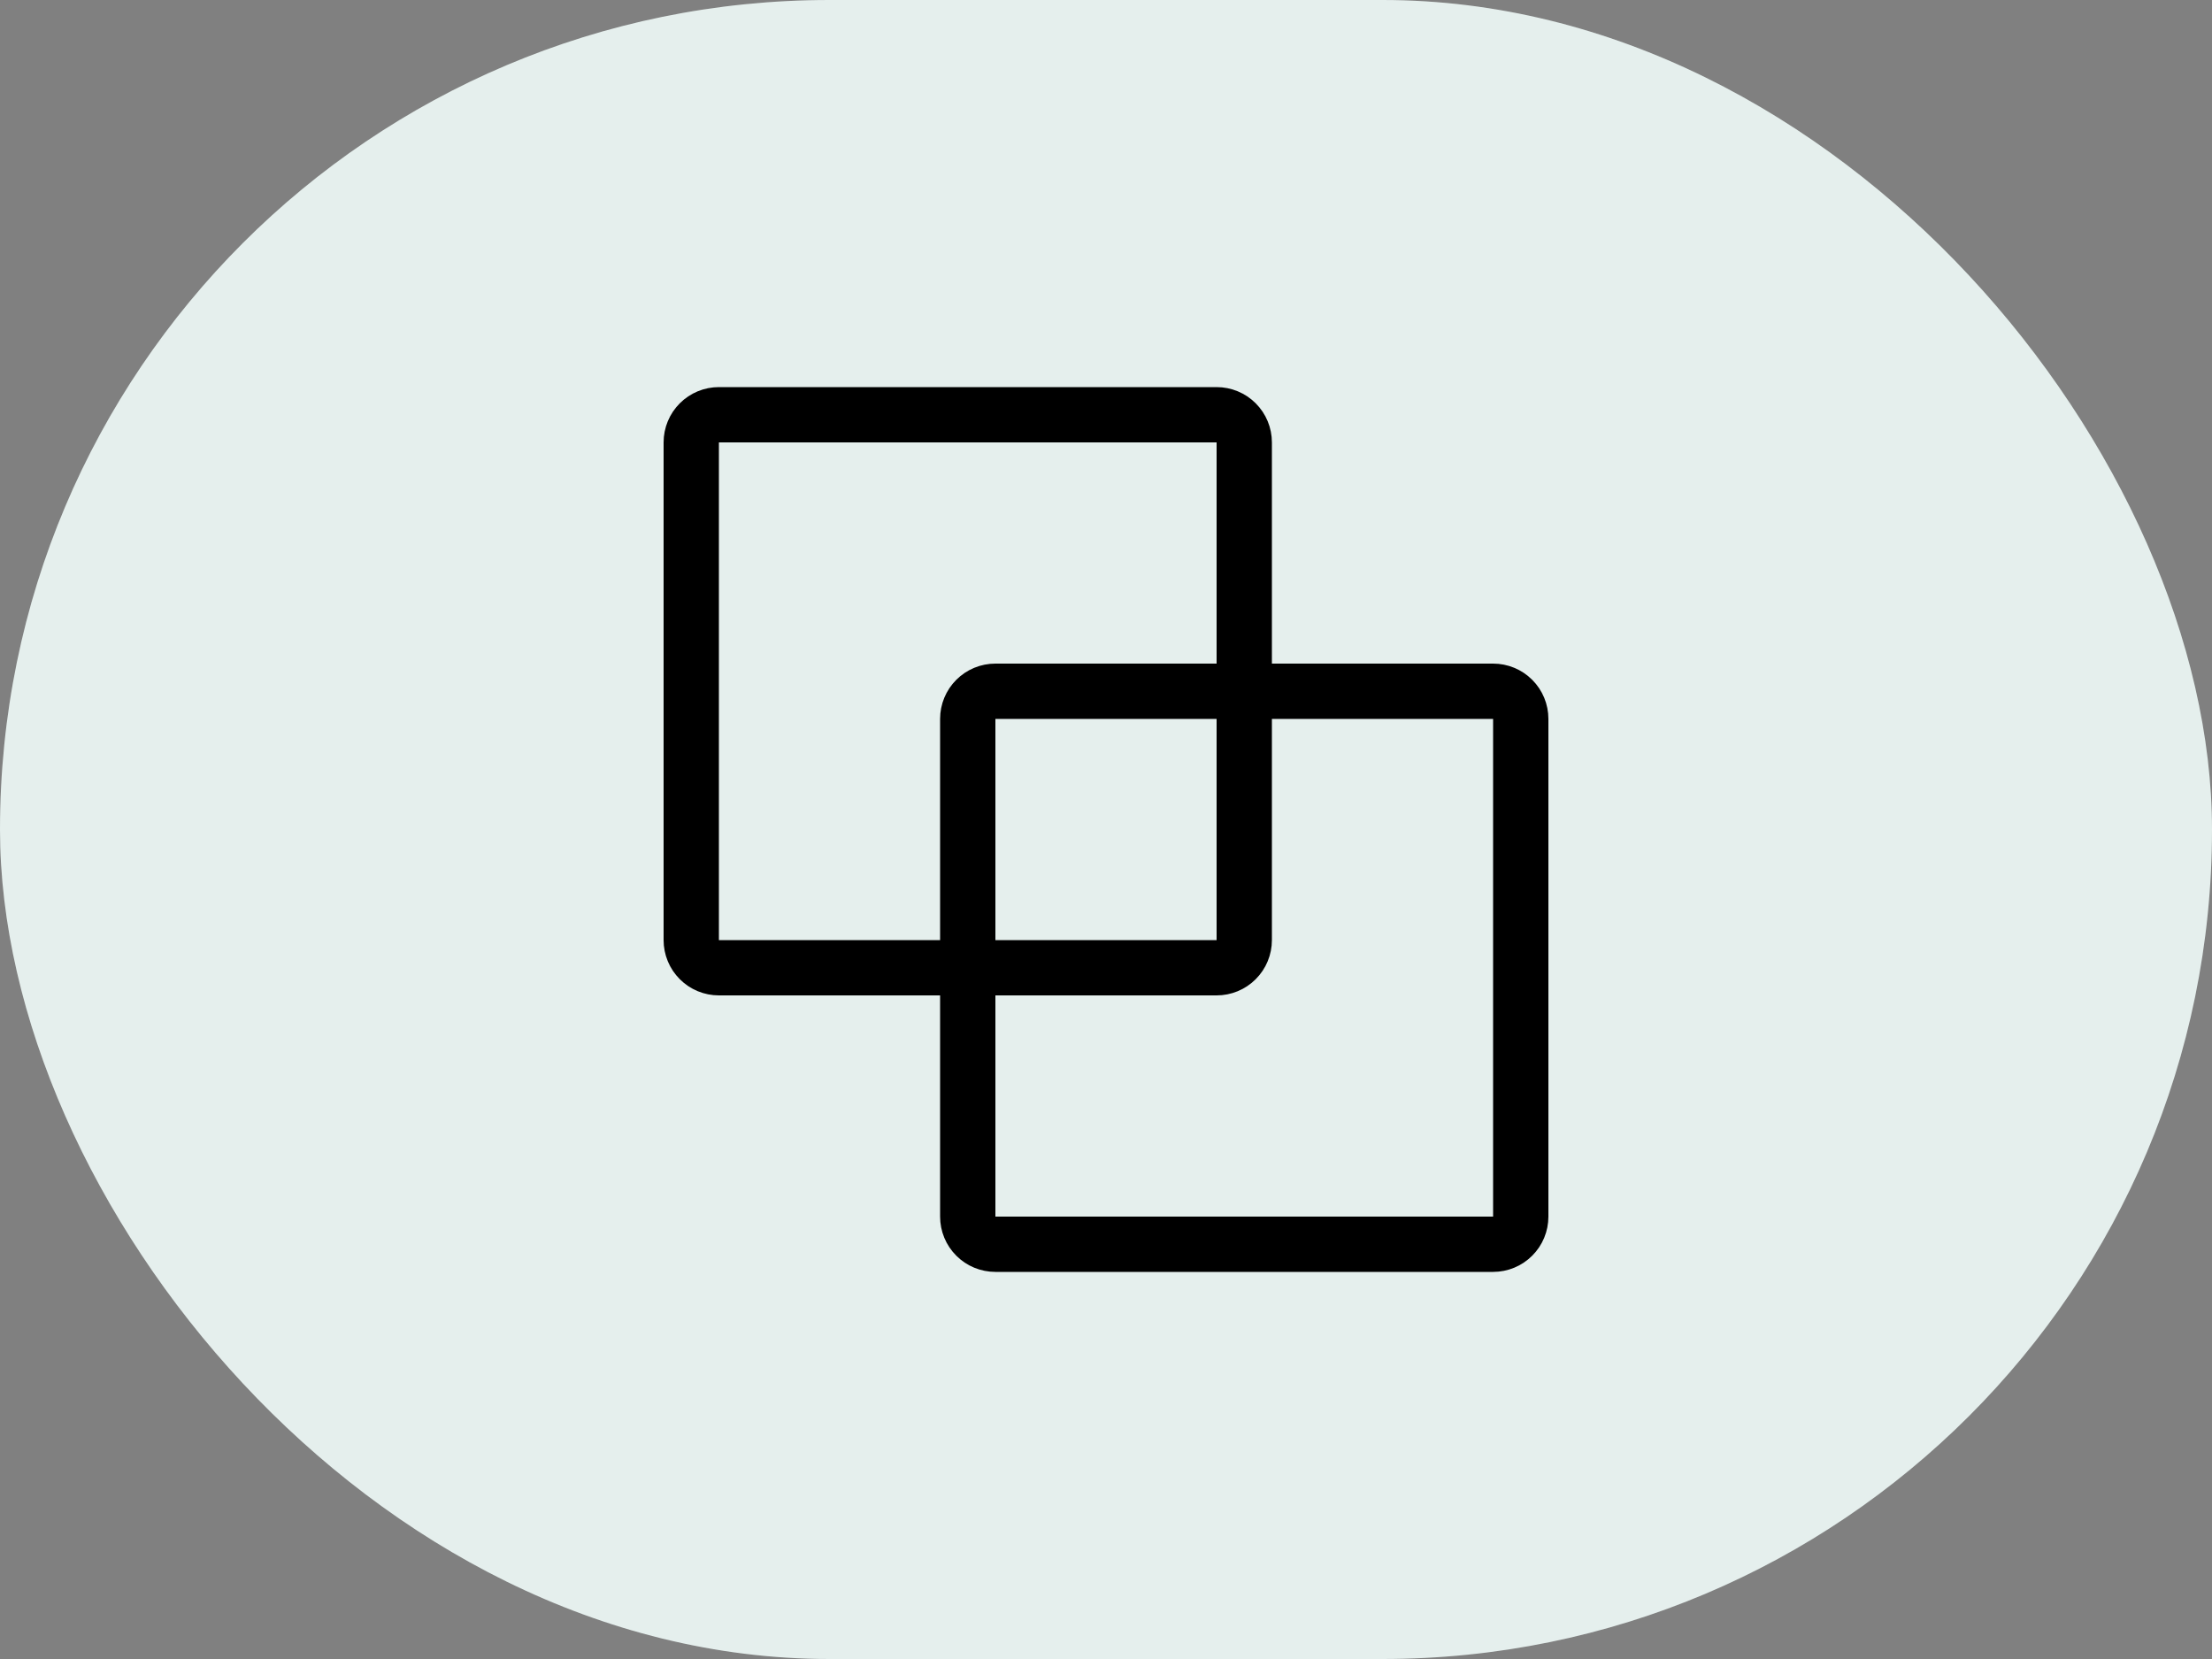 <svg width="80" height="60" viewBox="0 0 80 60" fill="none" xmlns="http://www.w3.org/2000/svg">
<rect x="0" y="0" width="80" height="60" fill="#808080" stroke="none"/>
<rect width="80" height="60" rx="30" fill="#F3FEFC"/>
<rect width="80" height="60" rx="30" fill="black" fill-opacity="0.06"/>
<path d="M55 26V44C55 44.265 54.895 44.52 54.707 44.707C54.52 44.895 54.265 45 54 45H36C35.735 45 35.48 44.895 35.293 44.707C35.105 44.52 35 44.265 35 44V26C35 25.735 35.105 25.48 35.293 25.293C35.48 25.105 35.735 25 36 25H54C54.265 25 54.52 25.105 54.707 25.293C54.895 25.48 55 25.735 55 26V26Z" stroke="black" stroke-width="2" stroke-linecap="round" stroke-linejoin="round"/>
<path d="M45 16V34C45 34.265 44.895 34.52 44.707 34.707C44.52 34.895 44.265 35 44 35H26C25.735 35 25.48 34.895 25.293 34.707C25.105 34.52 25 34.265 25 34V16C25 15.735 25.105 15.48 25.293 15.293C25.48 15.105 25.735 15 26 15H44C44.265 15 44.52 15.105 44.707 15.293C44.895 15.48 45 15.735 45 16V16Z" stroke="black" stroke-width="2" stroke-linecap="round" stroke-linejoin="round"/>
</svg>
